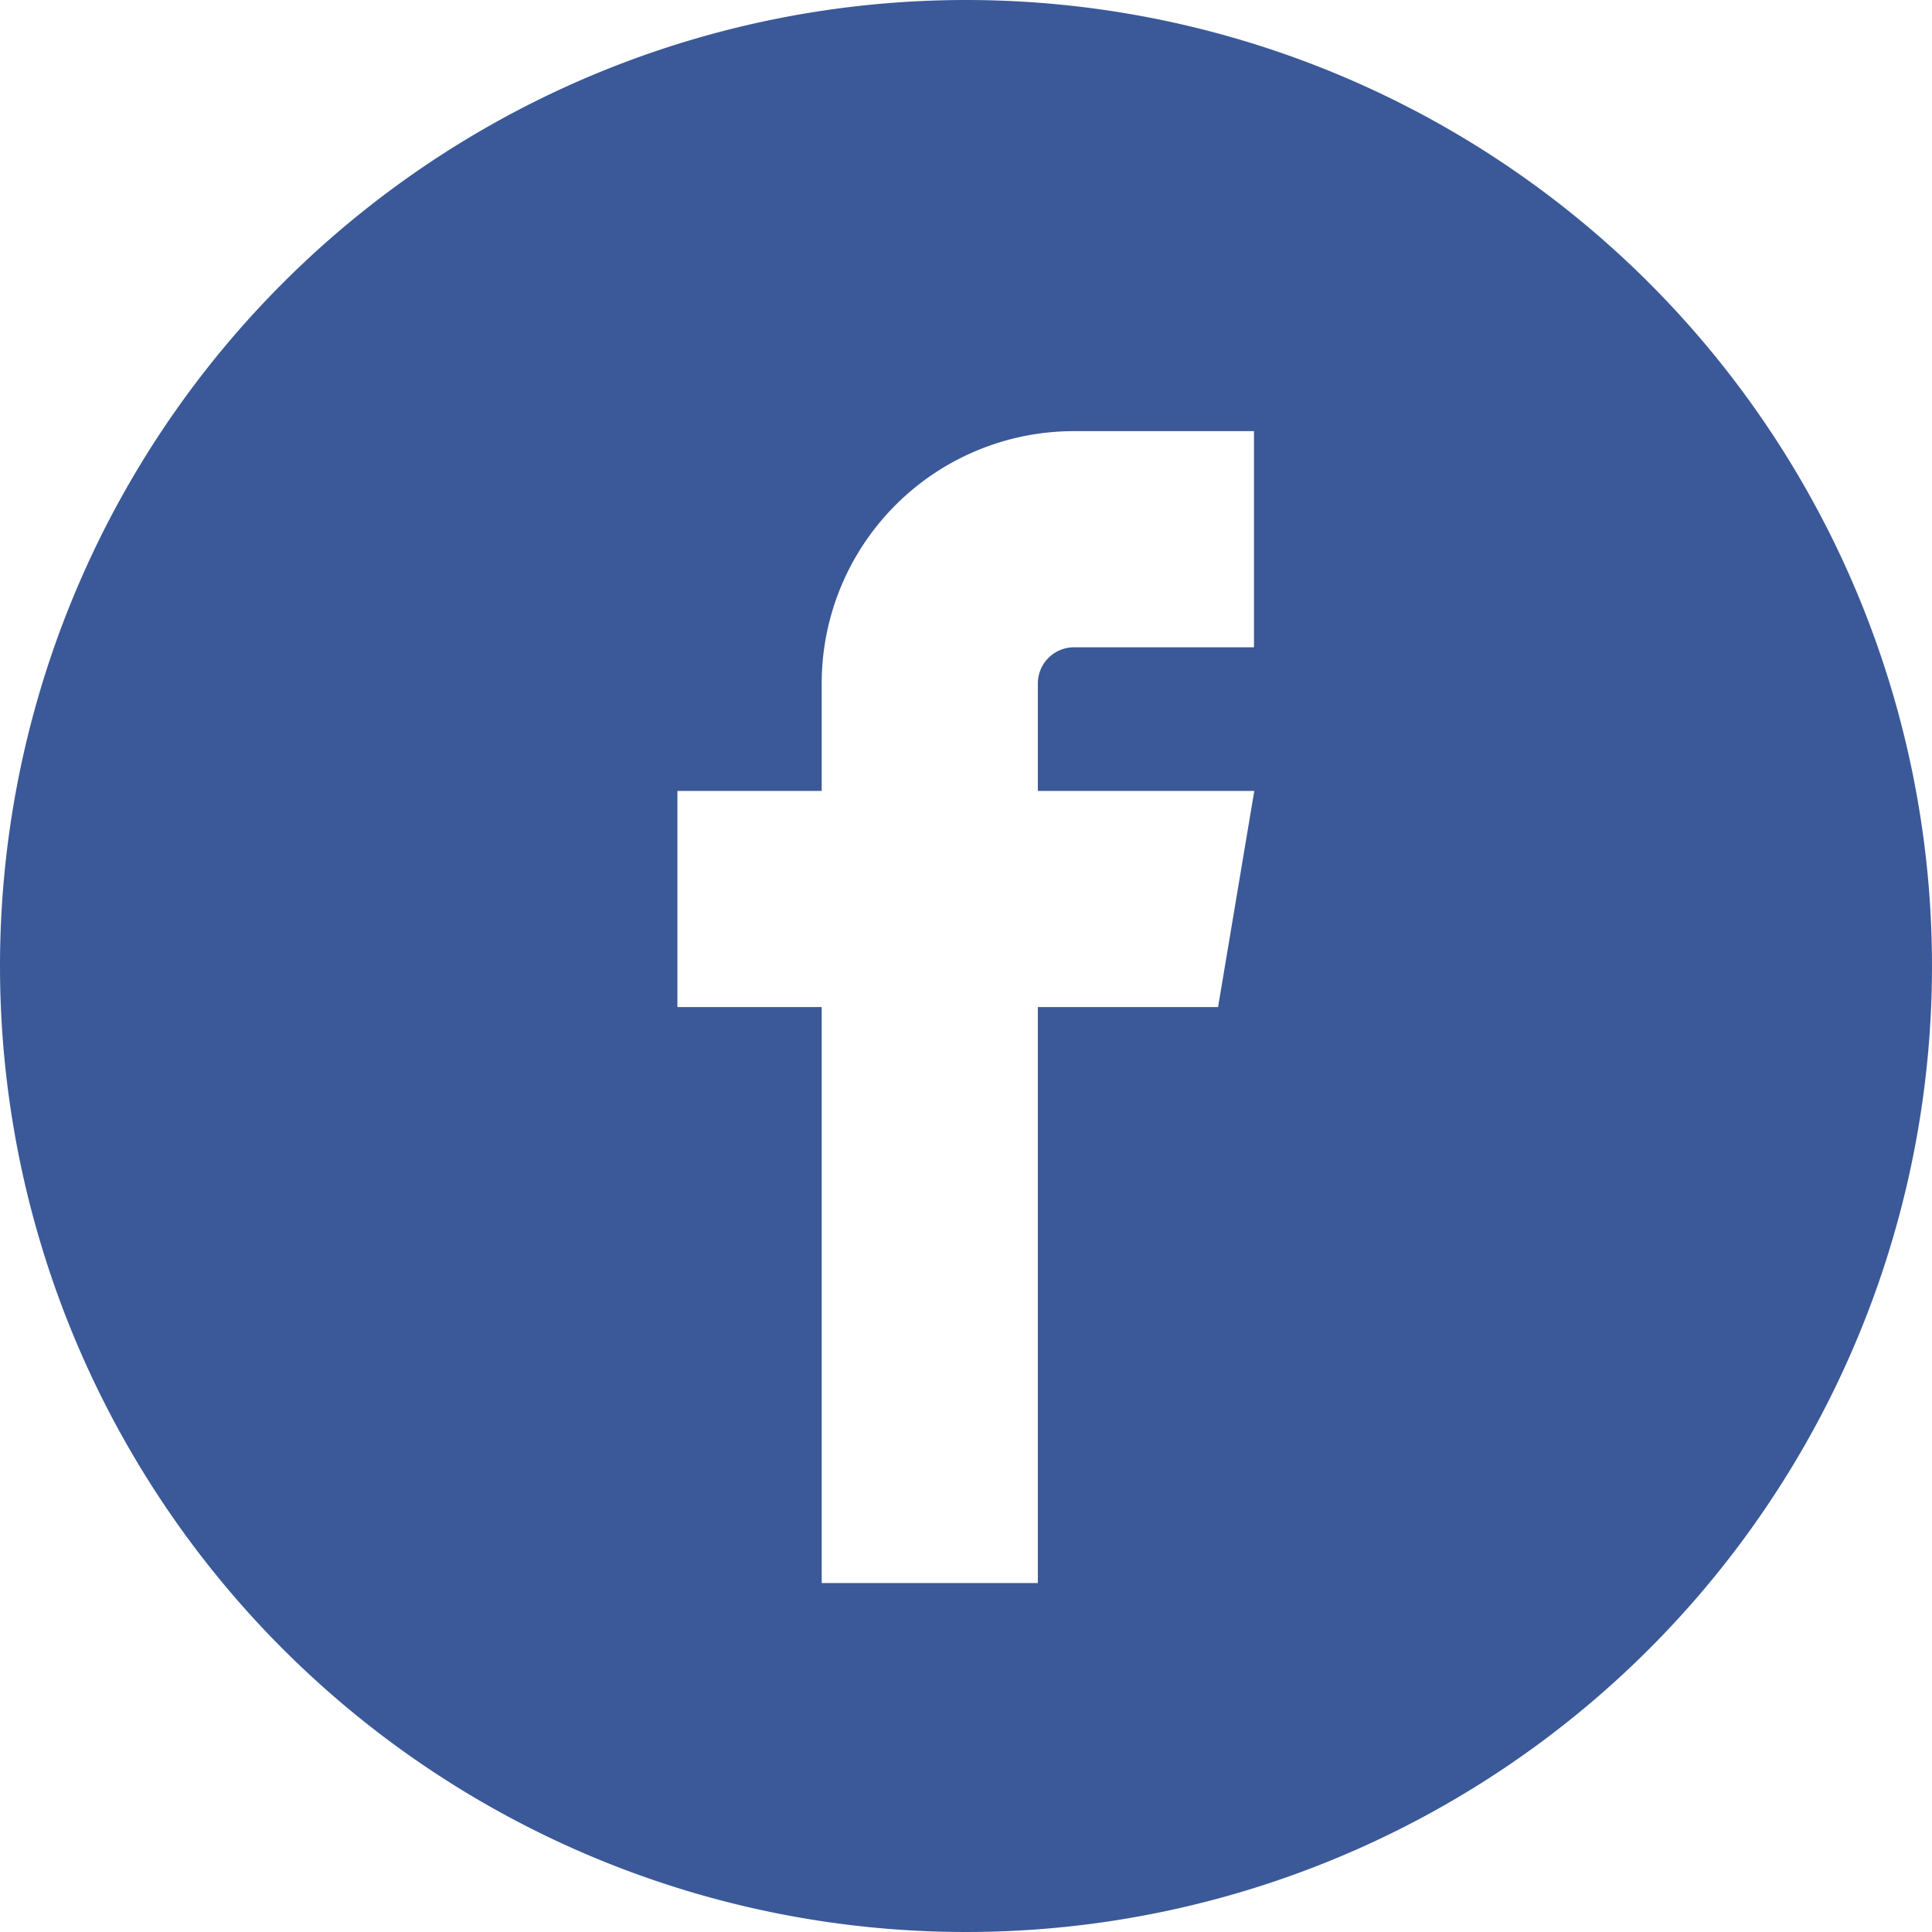 <svg xmlns="http://www.w3.org/2000/svg" width="32" height="32" viewBox="0 0 32 32"><path id="facebook-round" d="M16,0A16,16,0,1,1,0,16,16,16,0,0,1,16,0Zm1.785,10.721H20.77V7.141H17.785a4.178,4.178,0,0,0-4.175,4.175V13.1H11.22v3.58h2.39v9.54h3.58v-9.54h2.985l.6-3.58H17.19V11.316A.6.6,0,0,1,17.785,10.721Z" fill="#3b5998" fill-rule="evenodd"></path></svg>